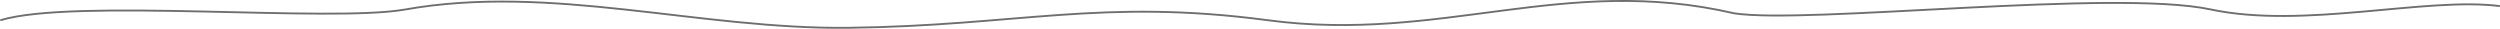 <svg xmlns="http://www.w3.org/2000/svg" width="992.136" height="11.42" viewBox="0 0 992.136 11.42">
  <path id="Path_52" data-name="Path 52" d="M1254.266,298.875c-29.5-3.747-77.692,9.219-114.81,1.322-38.247-8.137-160.184,5.97-189.085,1.546C882.983,286.1,834.005,313.6,765.548,304.511c-66.418-8.82-99.206,2.179-166.747,2.977-58.705.692-118.081-17.515-175.748-7.273-29.976,5.322-131.514-4.6-160.767,4.281" transform="translate(-262.177 -296.457)" fill="none" stroke="#6d6e6e" stroke-miterlimit="10" stroke-width="0.75"/>
</svg>
